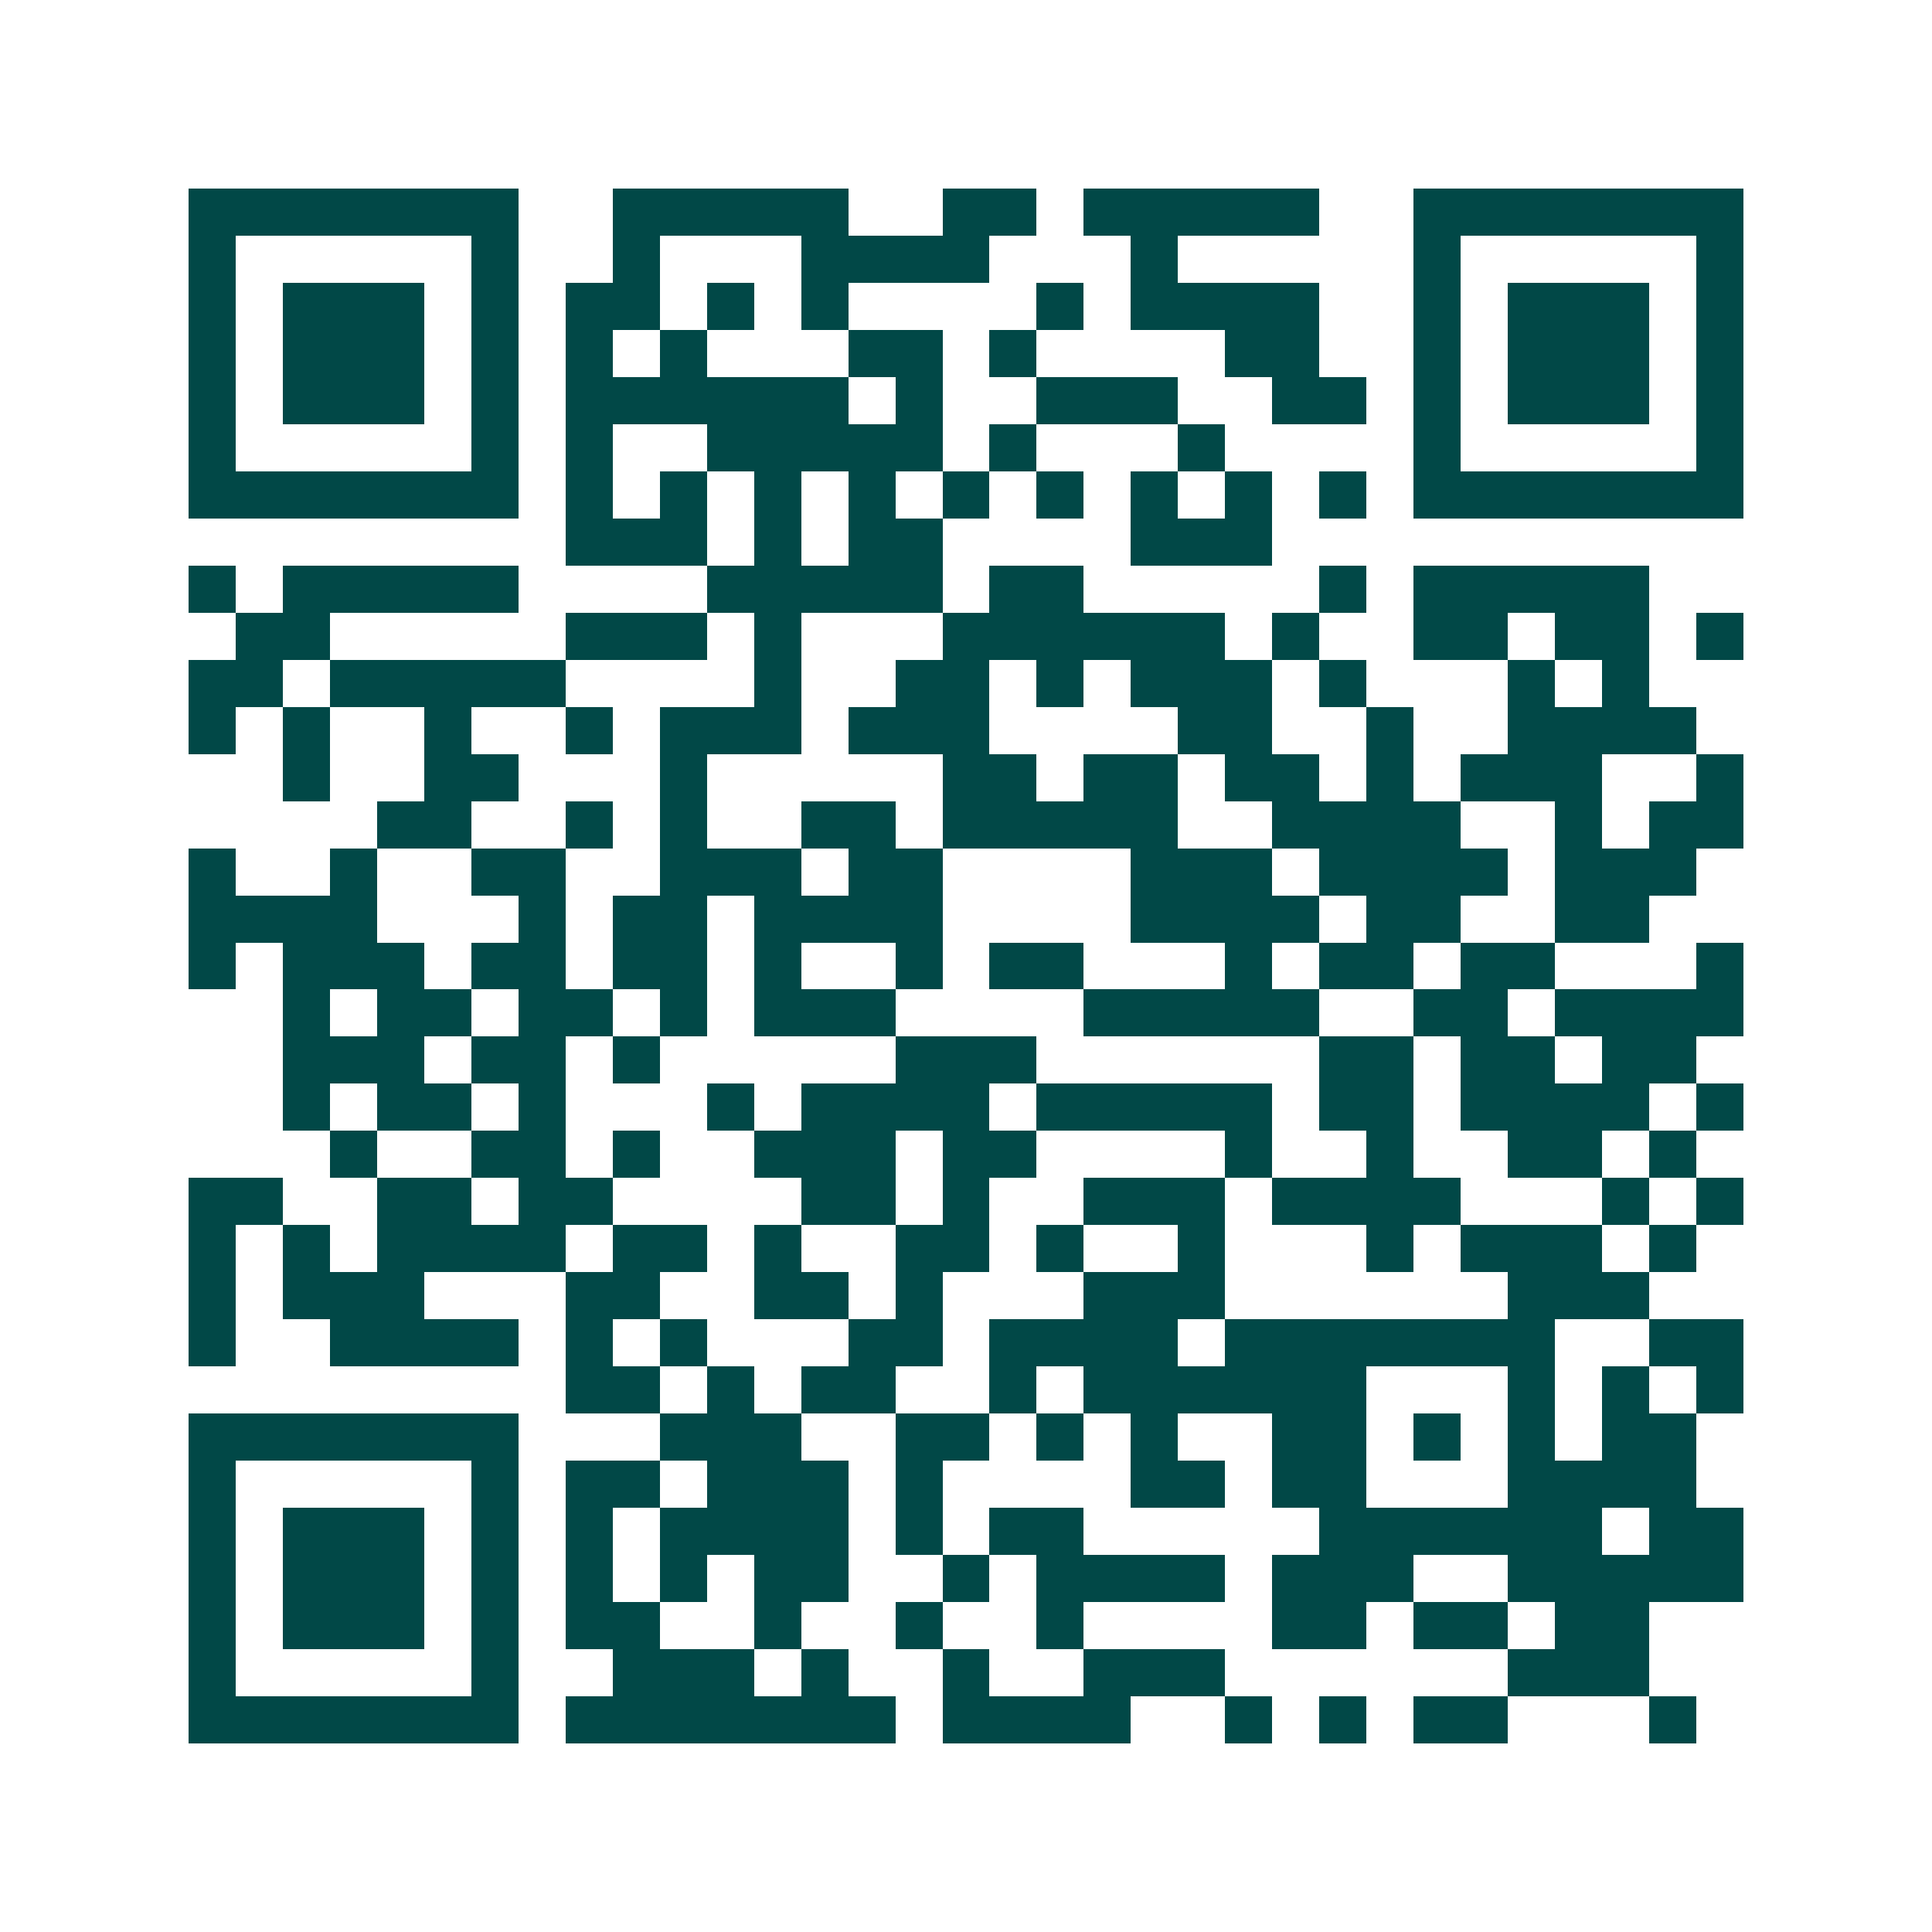 <svg xmlns="http://www.w3.org/2000/svg" width="200" height="200" viewBox="0 0 41 41" shape-rendering="crispEdges"><path fill="#ffffff" d="M0 0h41v41H0z"/><path stroke="#014847" d="M4 4.5h7m2 0h5m2 0h2m1 0h5m2 0h7M4 5.5h1m5 0h1m2 0h1m3 0h4m3 0h1m5 0h1m5 0h1M4 6.5h1m1 0h3m1 0h1m1 0h2m1 0h1m1 0h1m4 0h1m1 0h4m2 0h1m1 0h3m1 0h1M4 7.5h1m1 0h3m1 0h1m1 0h1m1 0h1m3 0h2m1 0h1m4 0h2m2 0h1m1 0h3m1 0h1M4 8.5h1m1 0h3m1 0h1m1 0h6m1 0h1m2 0h3m2 0h2m1 0h1m1 0h3m1 0h1M4 9.5h1m5 0h1m1 0h1m2 0h5m1 0h1m3 0h1m4 0h1m5 0h1M4 10.5h7m1 0h1m1 0h1m1 0h1m1 0h1m1 0h1m1 0h1m1 0h1m1 0h1m1 0h1m1 0h7M12 11.5h3m1 0h1m1 0h2m4 0h3M4 12.5h1m1 0h5m4 0h5m1 0h2m5 0h1m1 0h5M5 13.5h2m5 0h3m1 0h1m3 0h6m1 0h1m2 0h2m1 0h2m1 0h1M4 14.5h2m1 0h5m4 0h1m2 0h2m1 0h1m1 0h3m1 0h1m3 0h1m1 0h1M4 15.5h1m1 0h1m2 0h1m2 0h1m1 0h3m1 0h3m4 0h2m2 0h1m2 0h4M6 16.5h1m2 0h2m3 0h1m5 0h2m1 0h2m1 0h2m1 0h1m1 0h3m2 0h1M8 17.5h2m2 0h1m1 0h1m2 0h2m1 0h5m2 0h4m2 0h1m1 0h2M4 18.5h1m2 0h1m2 0h2m2 0h3m1 0h2m4 0h3m1 0h4m1 0h3M4 19.5h4m3 0h1m1 0h2m1 0h4m4 0h4m1 0h2m2 0h2M4 20.5h1m1 0h3m1 0h2m1 0h2m1 0h1m2 0h1m1 0h2m3 0h1m1 0h2m1 0h2m3 0h1M6 21.5h1m1 0h2m1 0h2m1 0h1m1 0h3m4 0h5m2 0h2m1 0h4M6 22.5h3m1 0h2m1 0h1m5 0h3m6 0h2m1 0h2m1 0h2M6 23.5h1m1 0h2m1 0h1m3 0h1m1 0h4m1 0h5m1 0h2m1 0h4m1 0h1M7 24.5h1m2 0h2m1 0h1m2 0h3m1 0h2m4 0h1m2 0h1m2 0h2m1 0h1M4 25.5h2m2 0h2m1 0h2m4 0h2m1 0h1m2 0h3m1 0h4m3 0h1m1 0h1M4 26.5h1m1 0h1m1 0h4m1 0h2m1 0h1m2 0h2m1 0h1m2 0h1m3 0h1m1 0h3m1 0h1M4 27.5h1m1 0h3m3 0h2m2 0h2m1 0h1m3 0h3m6 0h3M4 28.5h1m2 0h4m1 0h1m1 0h1m3 0h2m1 0h4m1 0h7m2 0h2M12 29.5h2m1 0h1m1 0h2m2 0h1m1 0h6m3 0h1m1 0h1m1 0h1M4 30.5h7m3 0h3m2 0h2m1 0h1m1 0h1m2 0h2m1 0h1m1 0h1m1 0h2M4 31.5h1m5 0h1m1 0h2m1 0h3m1 0h1m4 0h2m1 0h2m3 0h4M4 32.5h1m1 0h3m1 0h1m1 0h1m1 0h4m1 0h1m1 0h2m5 0h6m1 0h2M4 33.5h1m1 0h3m1 0h1m1 0h1m1 0h1m1 0h2m2 0h1m1 0h4m1 0h3m2 0h5M4 34.5h1m1 0h3m1 0h1m1 0h2m2 0h1m2 0h1m2 0h1m4 0h2m1 0h2m1 0h2M4 35.5h1m5 0h1m2 0h3m1 0h1m2 0h1m2 0h3m6 0h3M4 36.5h7m1 0h7m1 0h4m2 0h1m1 0h1m1 0h2m3 0h1"/></svg>
